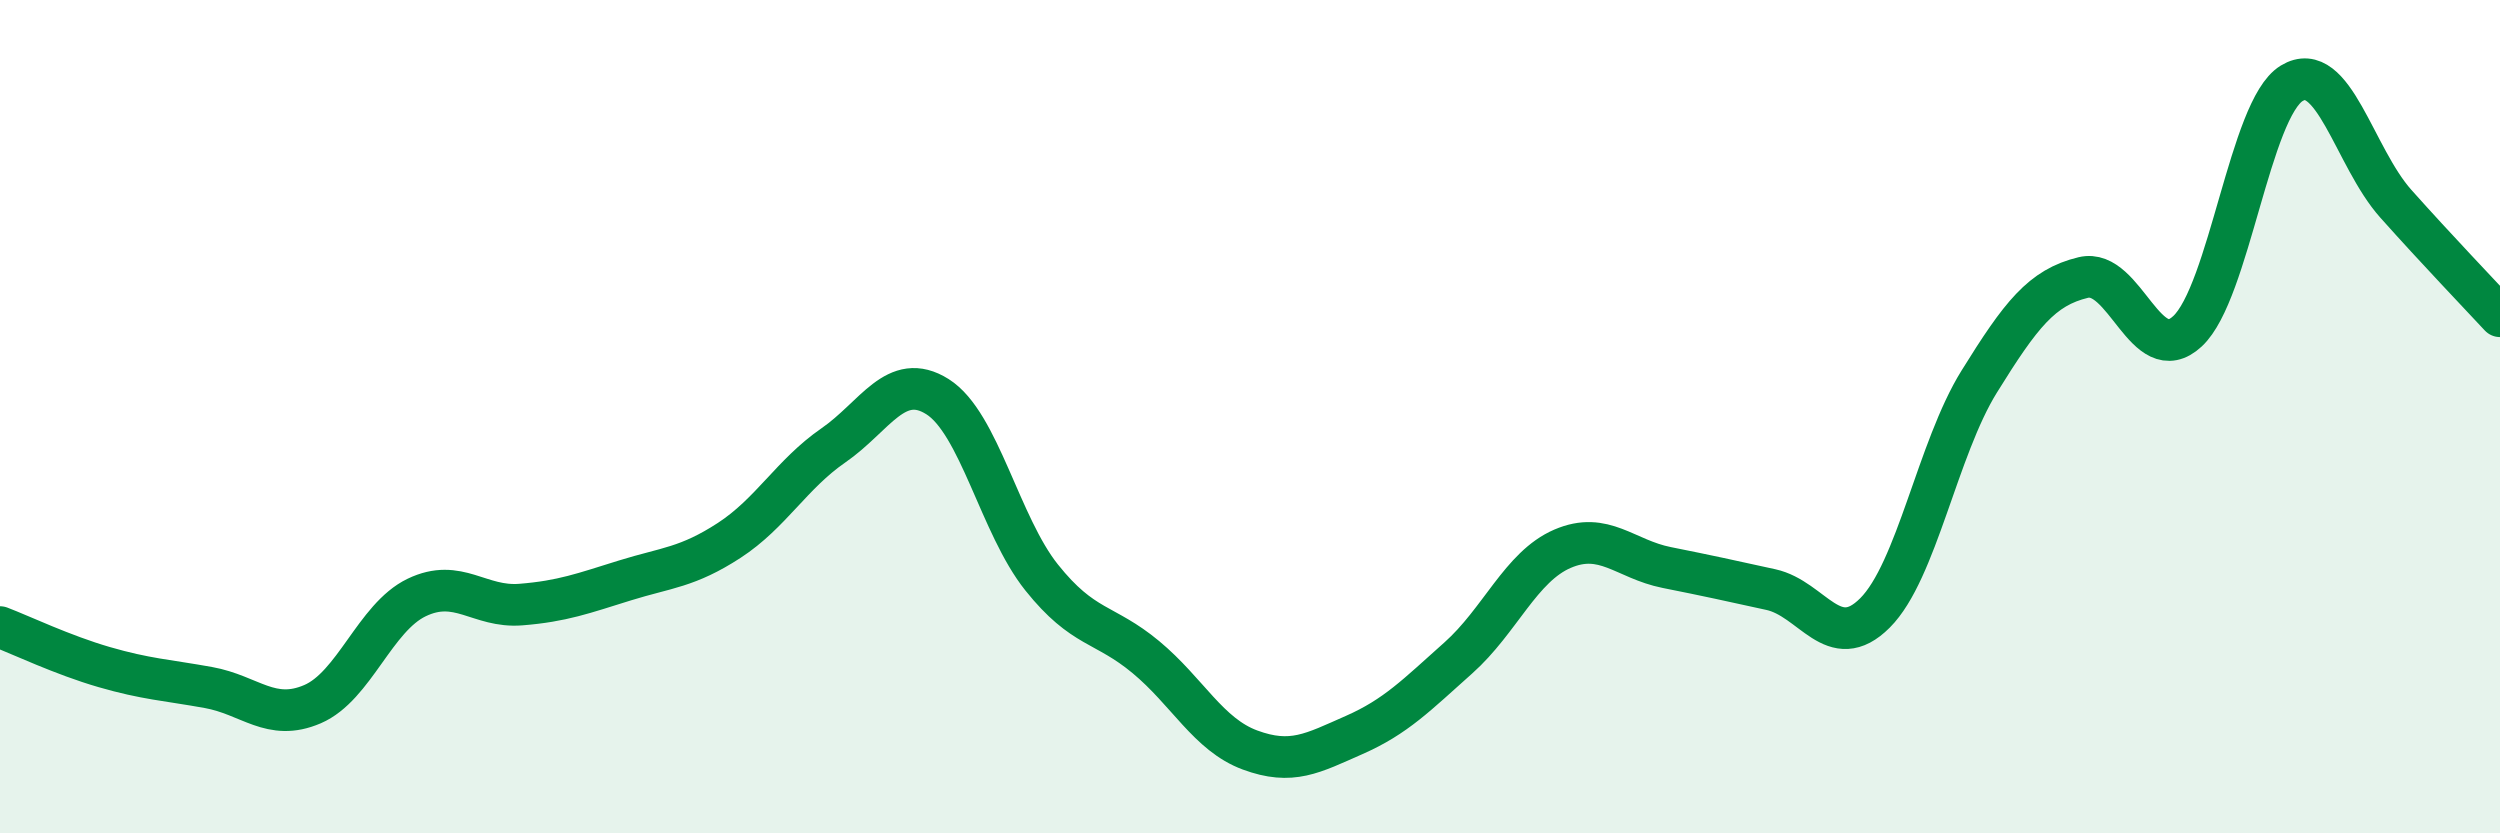 
    <svg width="60" height="20" viewBox="0 0 60 20" xmlns="http://www.w3.org/2000/svg">
      <path
        d="M 0,15.05 C 0.5,15.24 1.5,15.72 2.5,16.01 C 3.5,16.3 4,16.32 5,16.5 C 6,16.68 6.5,17.33 7.5,16.9 C 8.5,16.47 9,14.82 10,14.34 C 11,13.86 11.5,14.59 12.5,14.51 C 13.5,14.43 14,14.24 15,13.93 C 16,13.62 16.5,13.62 17.5,12.97 C 18.5,12.32 19,11.38 20,10.69 C 21,10 21.5,8.89 22.5,9.52 C 23.5,10.15 24,12.61 25,13.86 C 26,15.11 26.5,14.94 27.5,15.77 C 28.5,16.6 29,17.63 30,18 C 31,18.37 31.5,18.08 32.5,17.64 C 33.5,17.2 34,16.68 35,15.79 C 36,14.9 36.5,13.6 37.5,13.17 C 38.5,12.74 39,13.42 40,13.62 C 41,13.82 41.5,13.93 42.5,14.15 C 43.5,14.37 44,15.71 45,14.71 C 46,13.71 46.5,10.77 47.5,9.16 C 48.5,7.55 49,6.9 50,6.66 C 51,6.42 51.5,8.88 52.5,7.95 C 53.5,7.02 54,2.61 55,2 C 56,1.39 56.5,3.77 57.5,4.89 C 58.5,6.01 59.5,7.05 60,7.59L60 20L0 20Z"
        fill="#008740"
        opacity="0.1"
        stroke-linecap="round"
        stroke-linejoin="round"
      />
      <path
        d="M 0,15.05 C 0.5,15.24 1.5,15.72 2.5,16.01 C 3.5,16.3 4,16.32 5,16.5 C 6,16.68 6.5,17.33 7.5,16.9 C 8.5,16.47 9,14.82 10,14.34 C 11,13.86 11.5,14.59 12.5,14.51 C 13.5,14.43 14,14.24 15,13.93 C 16,13.62 16.5,13.62 17.5,12.97 C 18.5,12.32 19,11.38 20,10.69 C 21,10 21.5,8.89 22.5,9.52 C 23.5,10.15 24,12.61 25,13.86 C 26,15.11 26.5,14.94 27.5,15.77 C 28.5,16.6 29,17.63 30,18 C 31,18.37 31.5,18.08 32.5,17.64 C 33.5,17.2 34,16.68 35,15.79 C 36,14.9 36.5,13.6 37.5,13.17 C 38.5,12.74 39,13.42 40,13.62 C 41,13.82 41.5,13.93 42.5,14.15 C 43.5,14.37 44,15.71 45,14.71 C 46,13.71 46.5,10.77 47.5,9.16 C 48.5,7.55 49,6.9 50,6.66 C 51,6.42 51.5,8.88 52.5,7.95 C 53.5,7.02 54,2.61 55,2 C 56,1.39 56.5,3.77 57.5,4.89 C 58.5,6.01 59.5,7.05 60,7.59"
        stroke="#008740"
        stroke-width="1"
        fill="none"
        stroke-linecap="round"
        stroke-linejoin="round"
      />
    </svg>
  